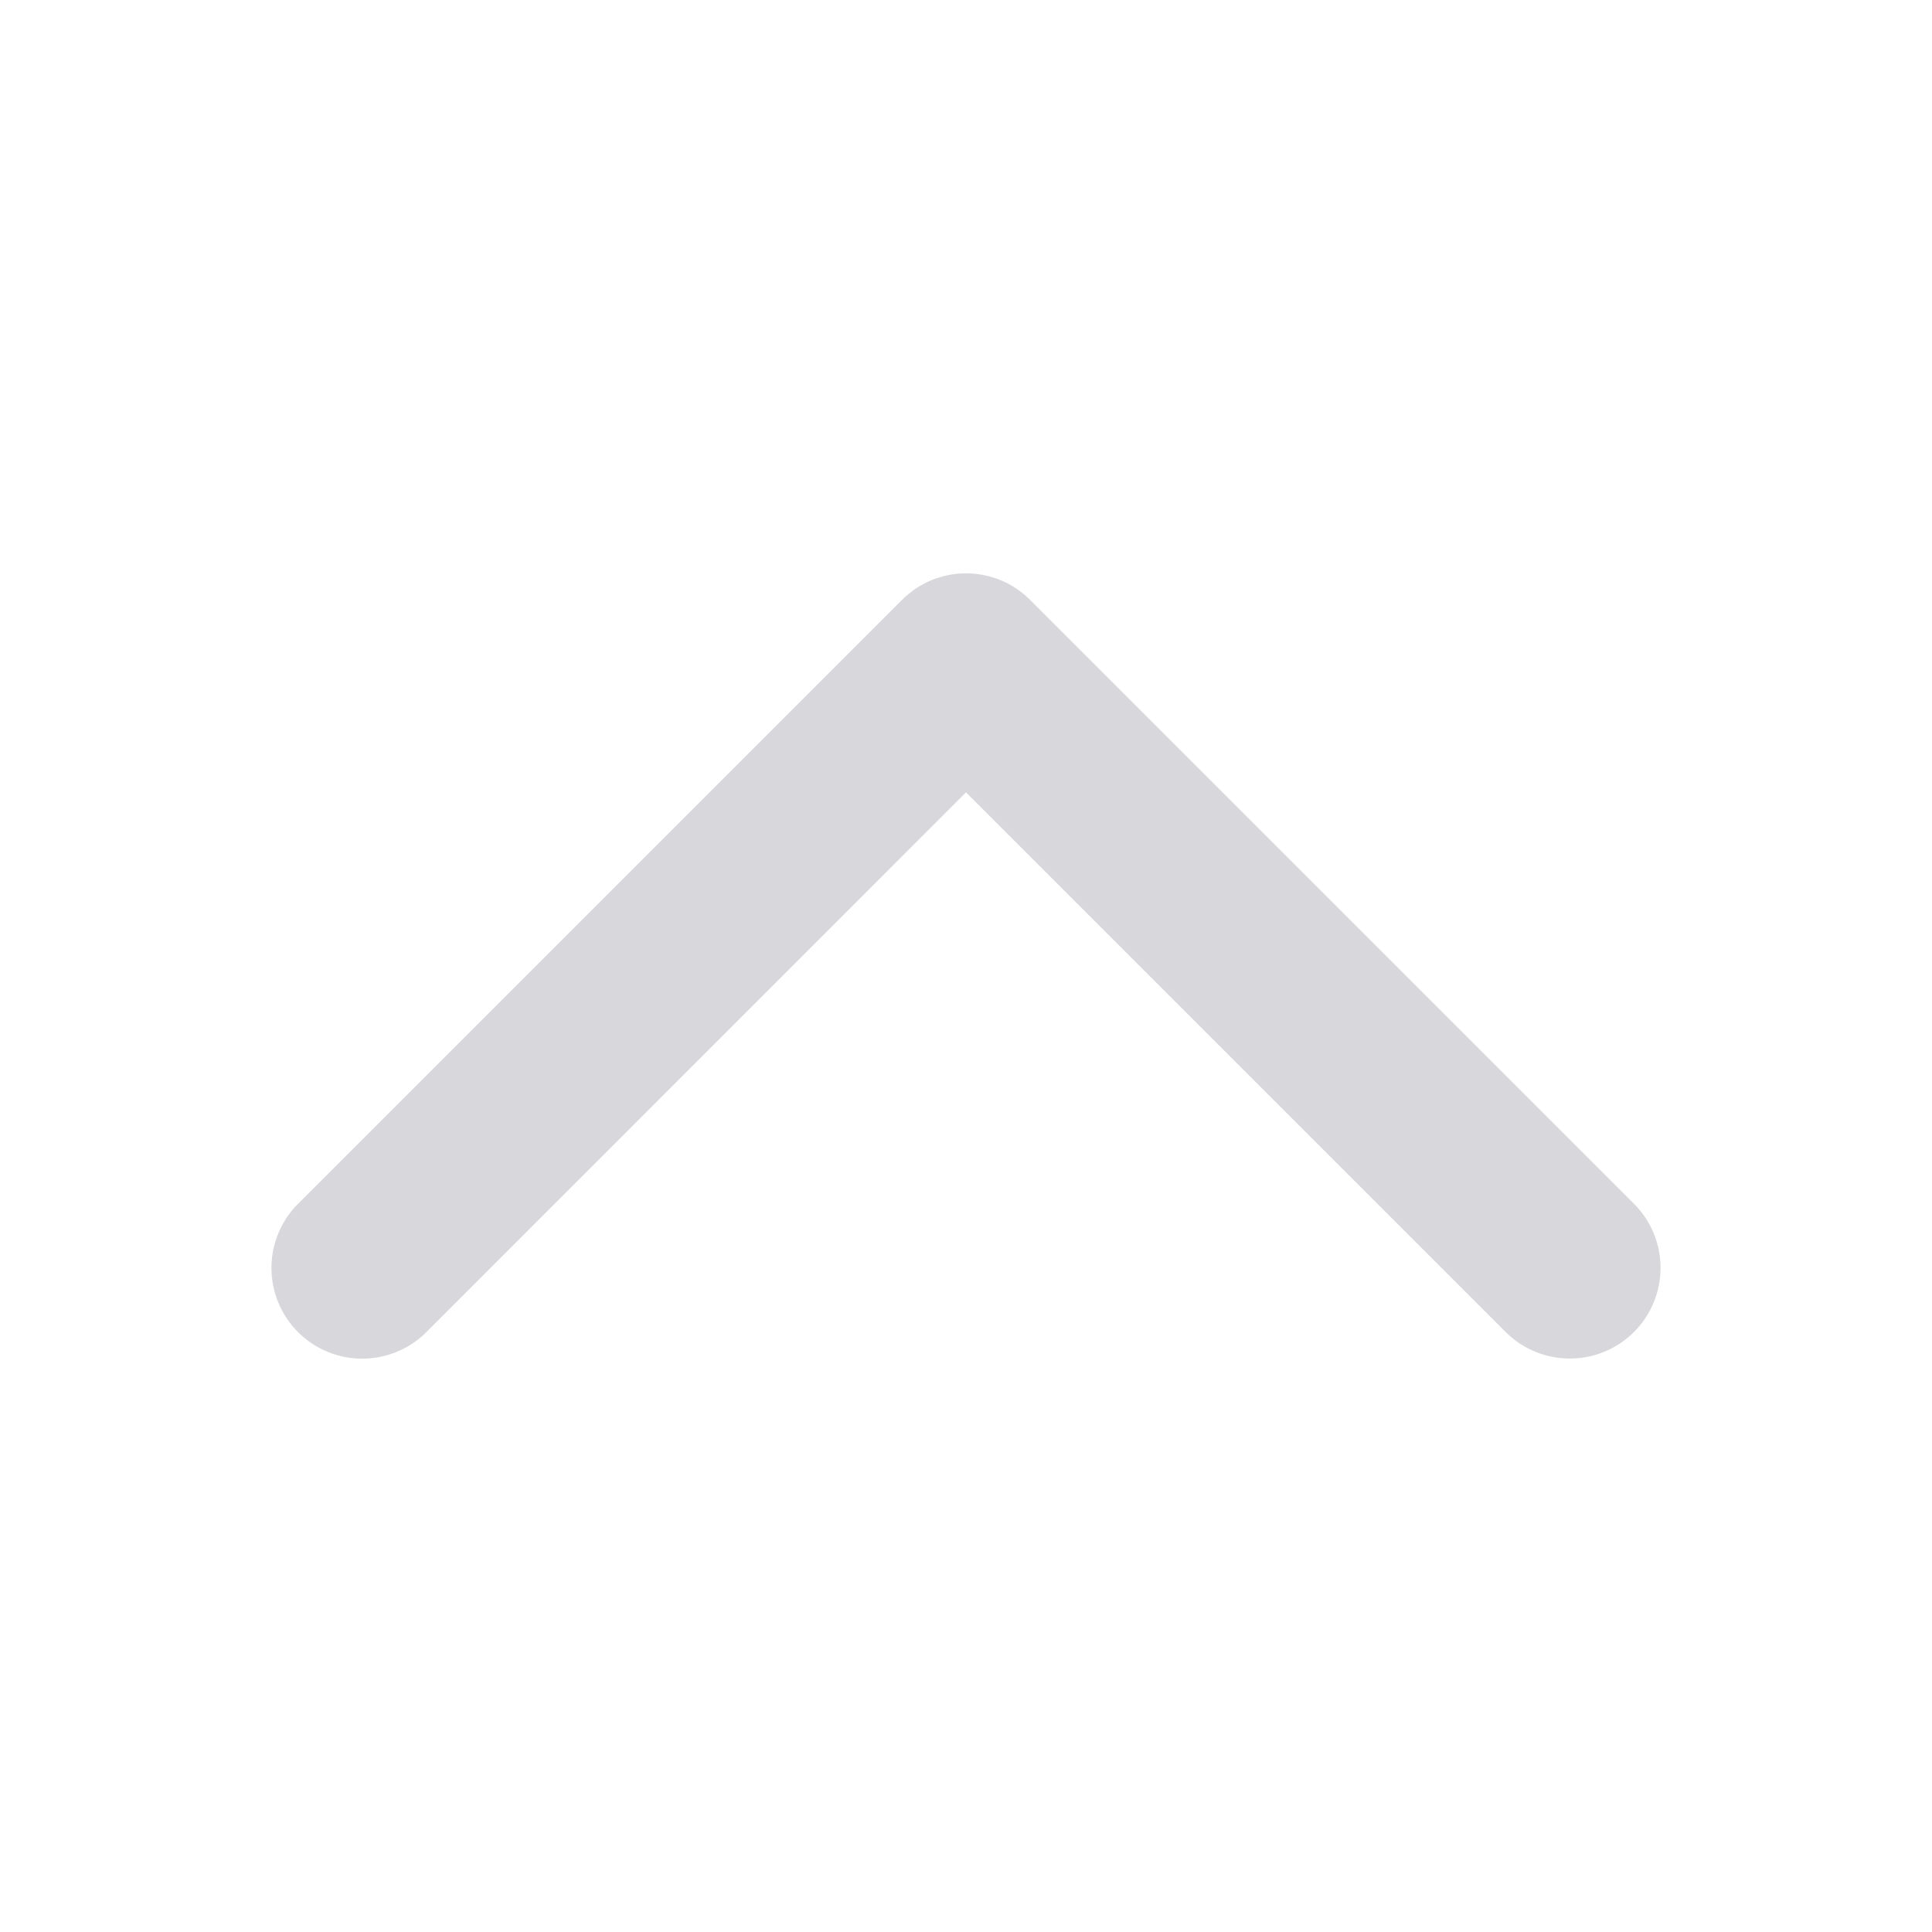 <svg width="16" height="16" viewBox="0 0 16 16" fill="none" xmlns="http://www.w3.org/2000/svg">
<g opacity="0.9">
<path d="M2.469 9.969L7.469 4.969C7.539 4.899 7.622 4.843 7.713 4.805C7.804 4.768 7.902 4.748 8.001 4.748C8.099 4.748 8.197 4.768 8.288 4.805C8.379 4.843 8.462 4.899 8.532 4.969L13.532 9.969C13.673 10.11 13.752 10.301 13.752 10.5C13.752 10.699 13.673 10.89 13.532 11.031C13.391 11.172 13.2 11.251 13.001 11.251C12.801 11.251 12.61 11.172 12.469 11.031L8 6.562L3.531 11.032C3.39 11.173 3.199 11.252 2.999 11.252C2.8 11.252 2.609 11.173 2.468 11.032C2.327 10.891 2.248 10.7 2.248 10.501C2.248 10.301 2.327 10.11 2.468 9.969L2.469 9.969Z" fill="#D4D4D8"/>
</g>
</svg>
